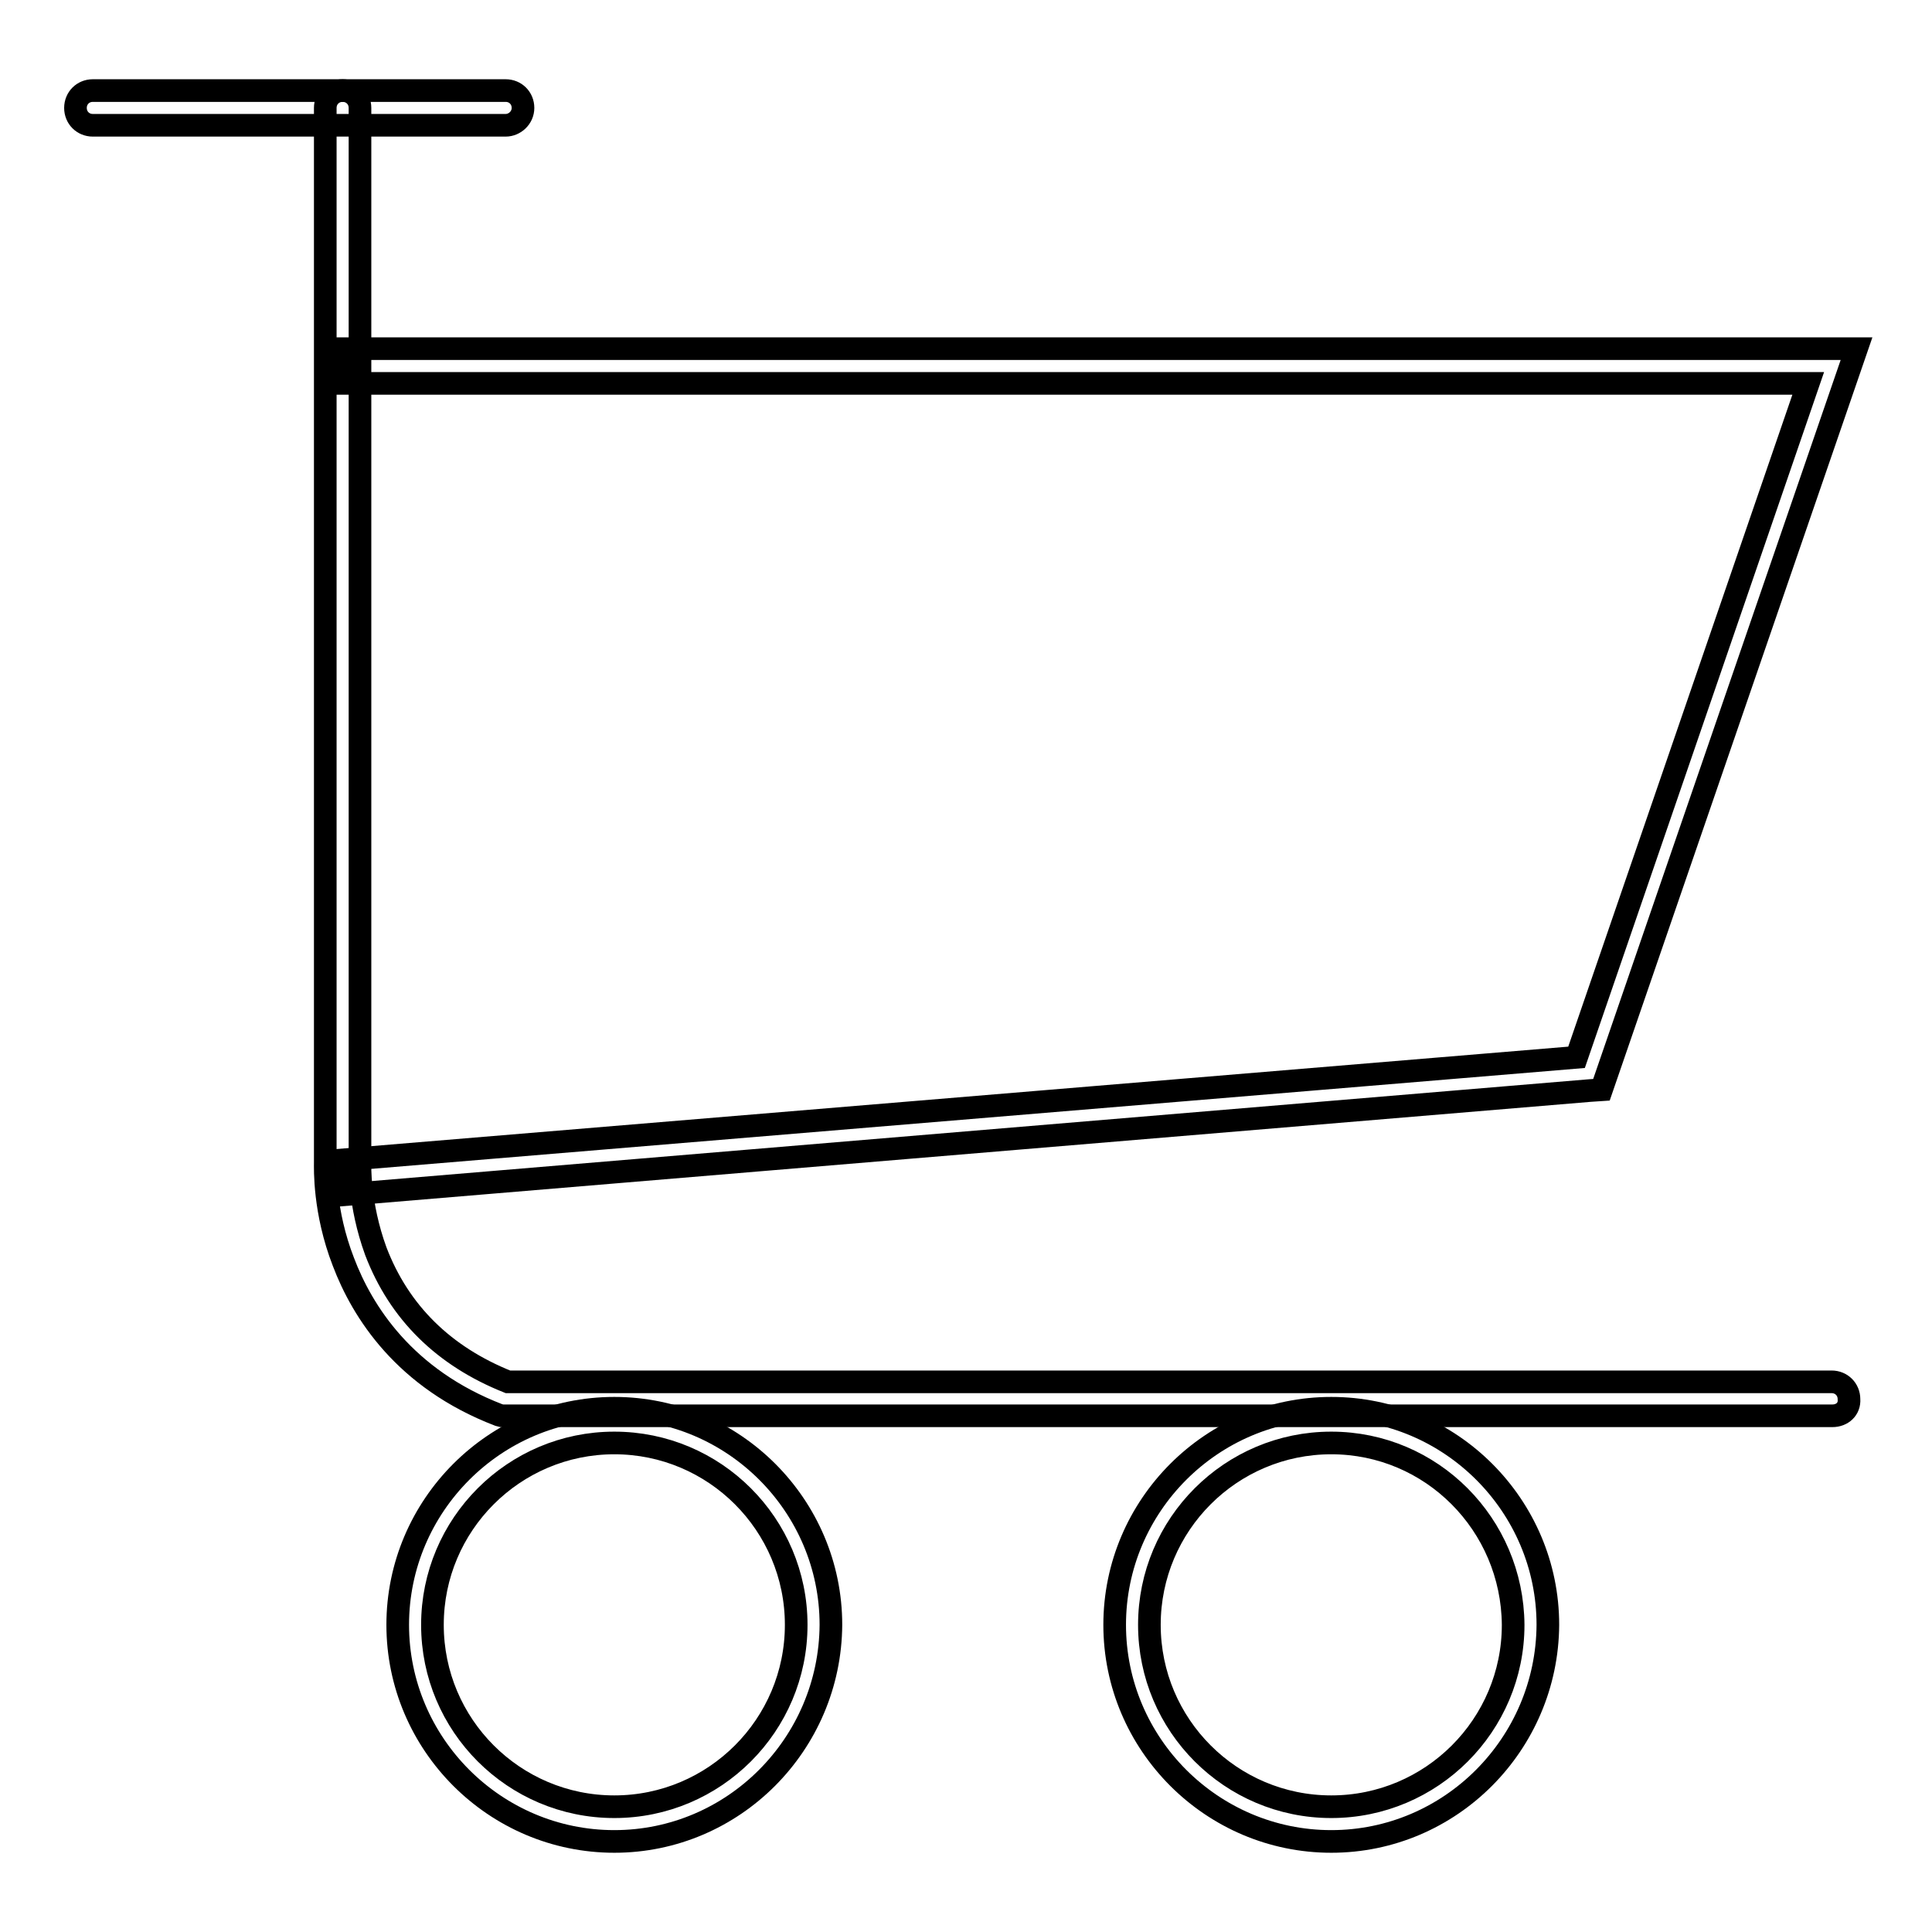 <?xml version="1.0" encoding="utf-8"?>
<!-- Svg Vector Icons : http://www.onlinewebfonts.com/icon -->
<!DOCTYPE svg PUBLIC "-//W3C//DTD SVG 1.1//EN" "http://www.w3.org/Graphics/SVG/1.1/DTD/svg11.dtd">
<svg version="1.1" xmlns="http://www.w3.org/2000/svg" xmlns:xlink="http://www.w3.org/1999/xlink" x="0px" y="0px" viewBox="0 0 256 256" enable-background="new 0 0 256 256" xml:space="preserve">
<g><g><path stroke-width="3" fill-opacity="0" stroke="#000000"  d="M67,16.6H12.3c-1.3,0-2.3-1-2.3-2.3c0-1.3,1-2.3,2.3-2.3H67c1.3,0,2.3,1,2.3,2.3C69.3,15.6,68.2,16.6,67,16.6z"/><path stroke-width="3" fill-opacity="0" stroke="#000000"  d="M45.7,158.3l-0.4-4.6l163.6-13.6l30.7-89.3H45.5v-4.6H246l-33.8,98.2l-1.5,0.1L45.7,158.3z"/><path stroke-width="3" fill-opacity="0" stroke="#000000"  d="M242.8,187.6H66.5l-0.4-0.1c-12.5-4.8-18.1-13.7-20.6-20.3c-2.6-6.7-2.4-12.4-2.4-13.2V14.3c0-1.3,1-2.3,2.3-2.3c1.3,0,2.3,1,2.3,2.3v139.8v0.1c0,0-0.2,5.3,2.1,11.6c3.1,8.1,9,13.9,17.5,17.3h175.4c1.3,0,2.3,1,2.3,2.3C245.1,186.7,244.1,187.6,242.8,187.6z"/><path stroke-width="3" fill-opacity="0" stroke="#000000"  d="M81.4,244c-15.8,0-28.7-12.9-28.7-28.7c0-15.8,12.9-28.7,28.7-28.7s28.7,12.9,28.7,28.7C110,231.1,97.2,244,81.4,244z M81.4,191.2c-13.3,0-24.1,10.8-24.1,24.1c0,13.3,10.8,24.1,24.1,24.1c13.3,0,24.1-10.8,24.1-24.1C105.5,202,94.7,191.2,81.4,191.2z"/><path stroke-width="3" fill-opacity="0" stroke="#000000"  d="M176.4,244c-15.8,0-28.7-12.9-28.7-28.7c0-15.8,12.9-28.7,28.7-28.7c15.8,0,28.7,12.9,28.7,28.7C205,231.1,192.2,244,176.4,244z M176.4,191.2c-13.3,0-24.1,10.8-24.1,24.1c0,13.3,10.8,24.1,24.1,24.1c13.3,0,24.1-10.8,24.1-24.1C200.4,202,189.7,191.2,176.4,191.2z"/></g></g>
</svg>